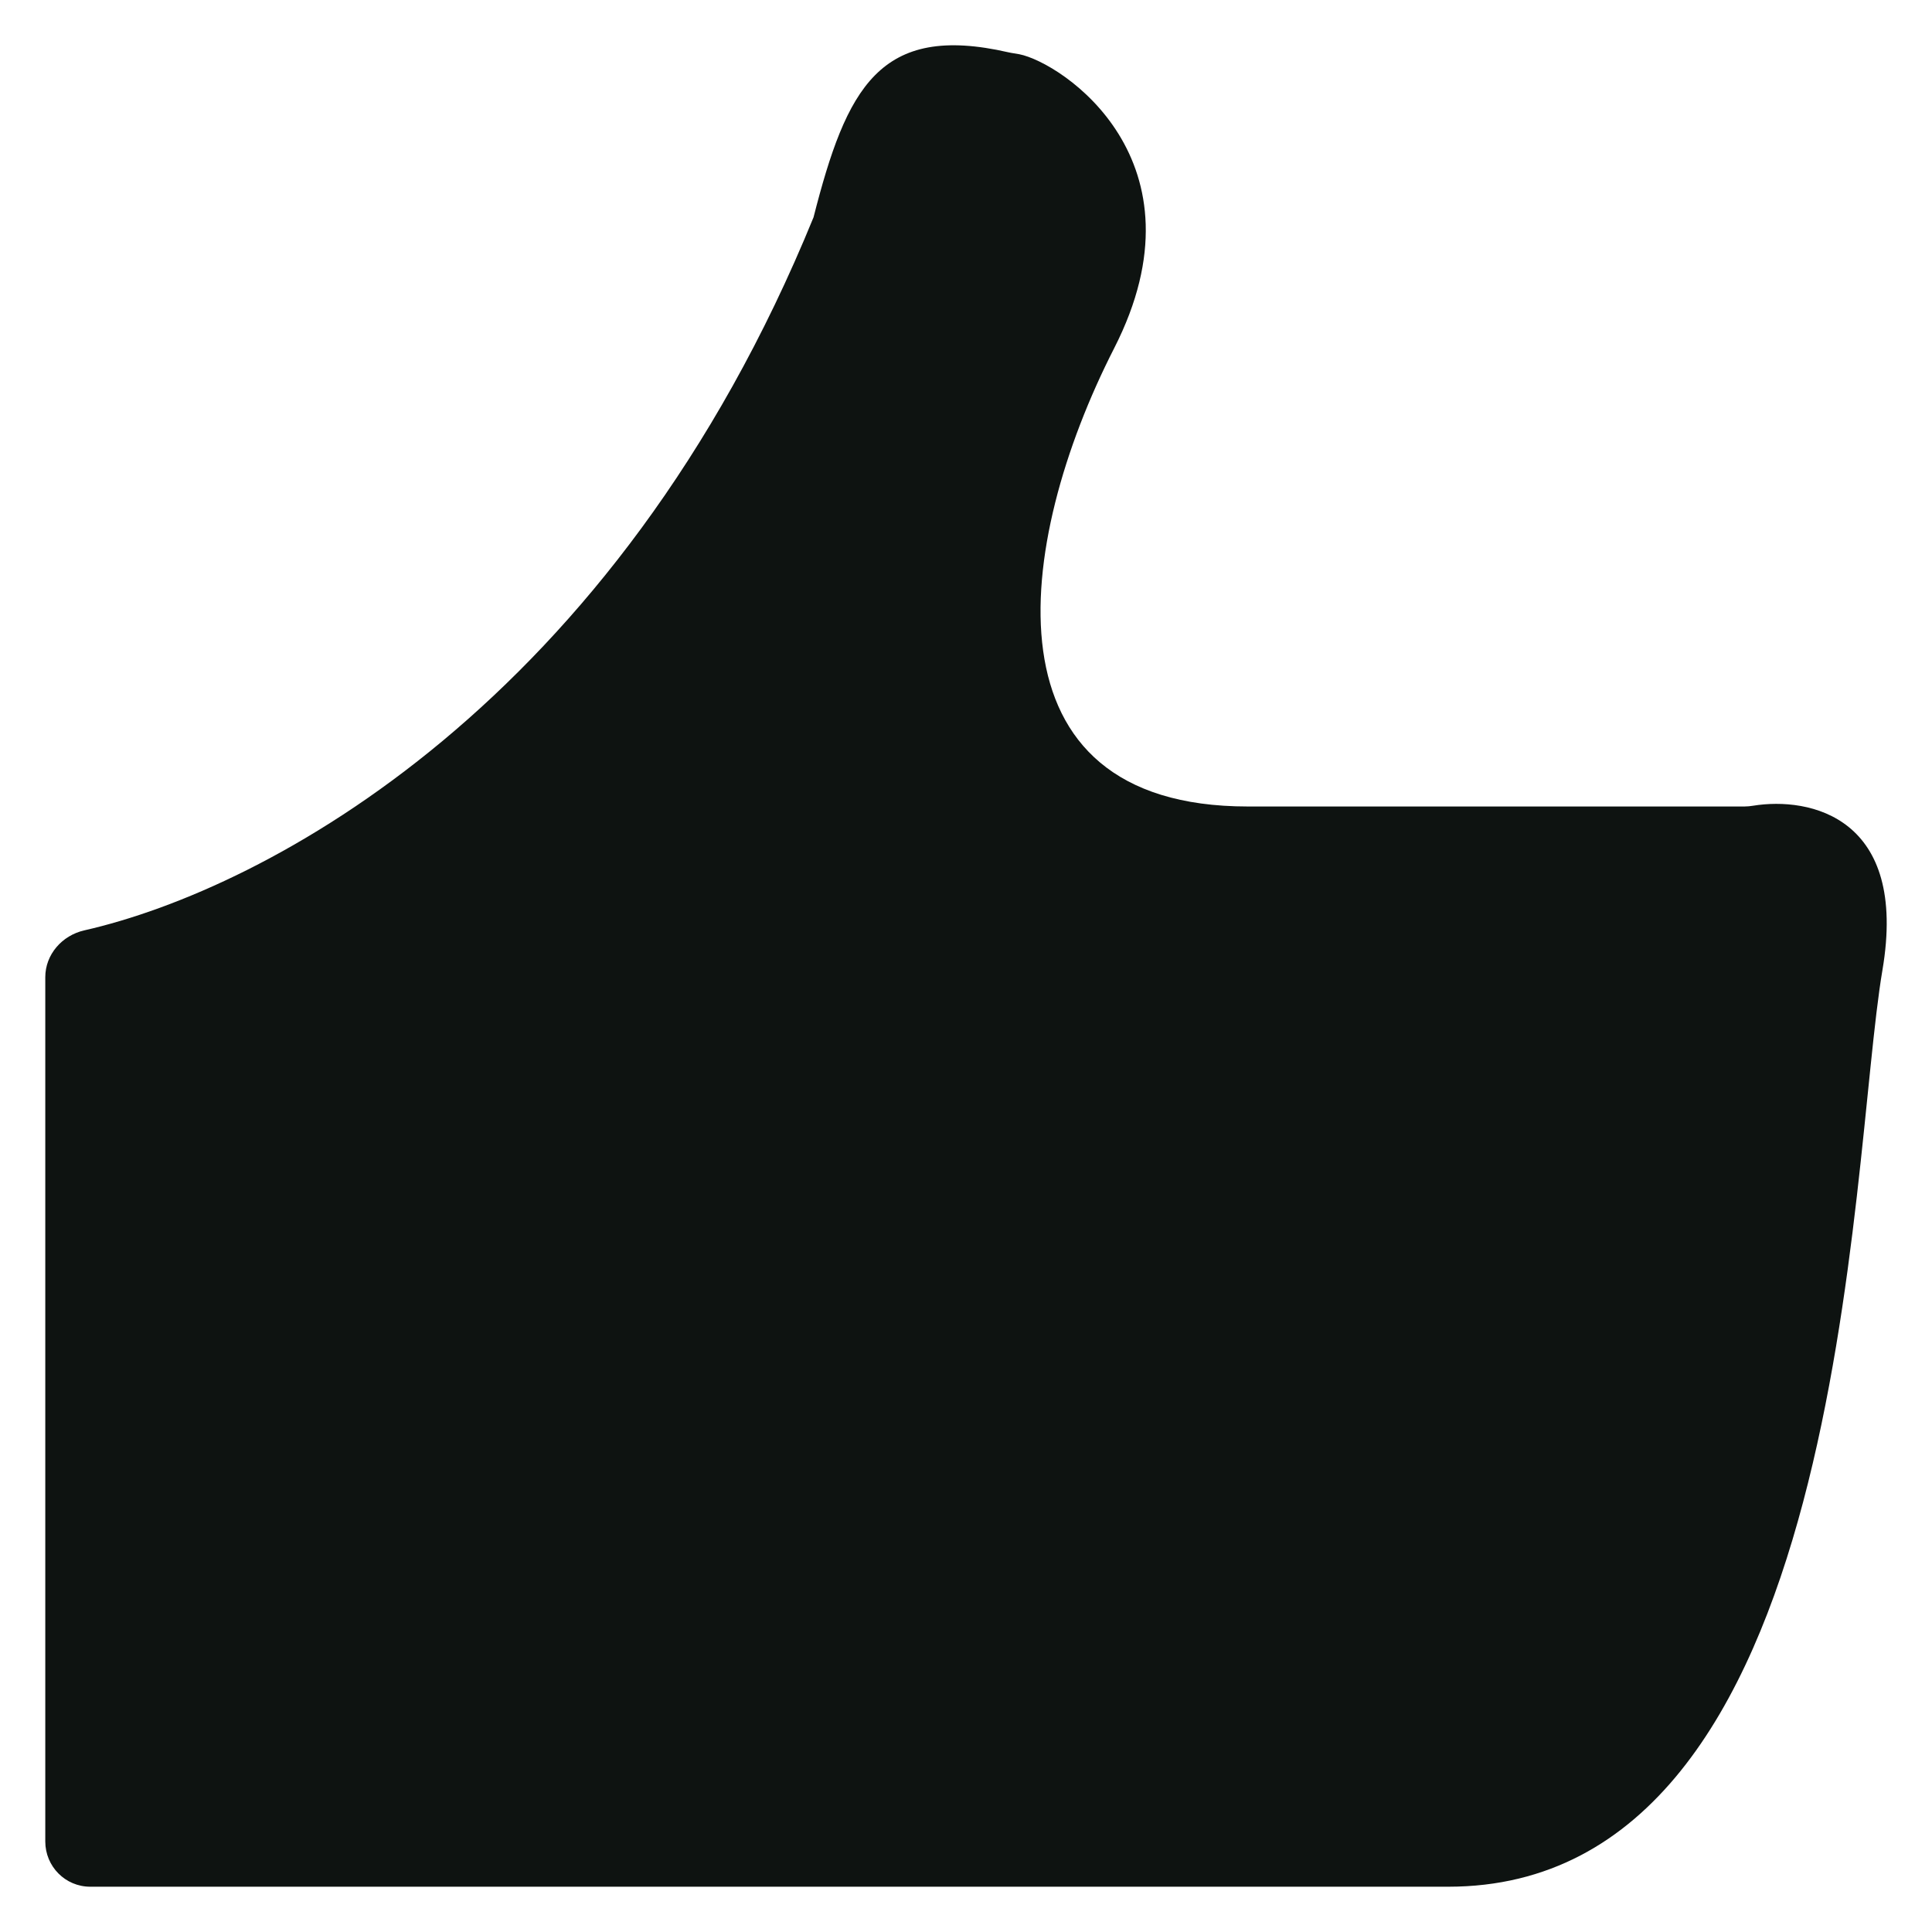 <svg width="128" height="128" viewBox="0 0 128 128" fill="none" xmlns="http://www.w3.org/2000/svg">
<rect width="128" height="128" fill="white"/>
<path d="M53.899 14.396C40.746 46.621 17.669 58.895 5.582 61.64C4.113 61.974 3 63.236 3 64.742V122C3 123.657 4.326 125 5.983 125H95.947C122.503 125 122.503 77.288 124.716 64.275C126.442 54.128 119.897 52.773 116.149 53.381C115.958 53.412 115.772 53.432 115.579 53.432H82.668C64.964 53.432 67.177 36.082 73.817 23.069C80.154 10.647 70.358 4.156 67.531 3.593C67.295 3.546 67.054 3.522 66.82 3.468C58.265 1.503 56.082 5.84 53.899 14.396Z" fill="#0E1311"/>
</svg>

